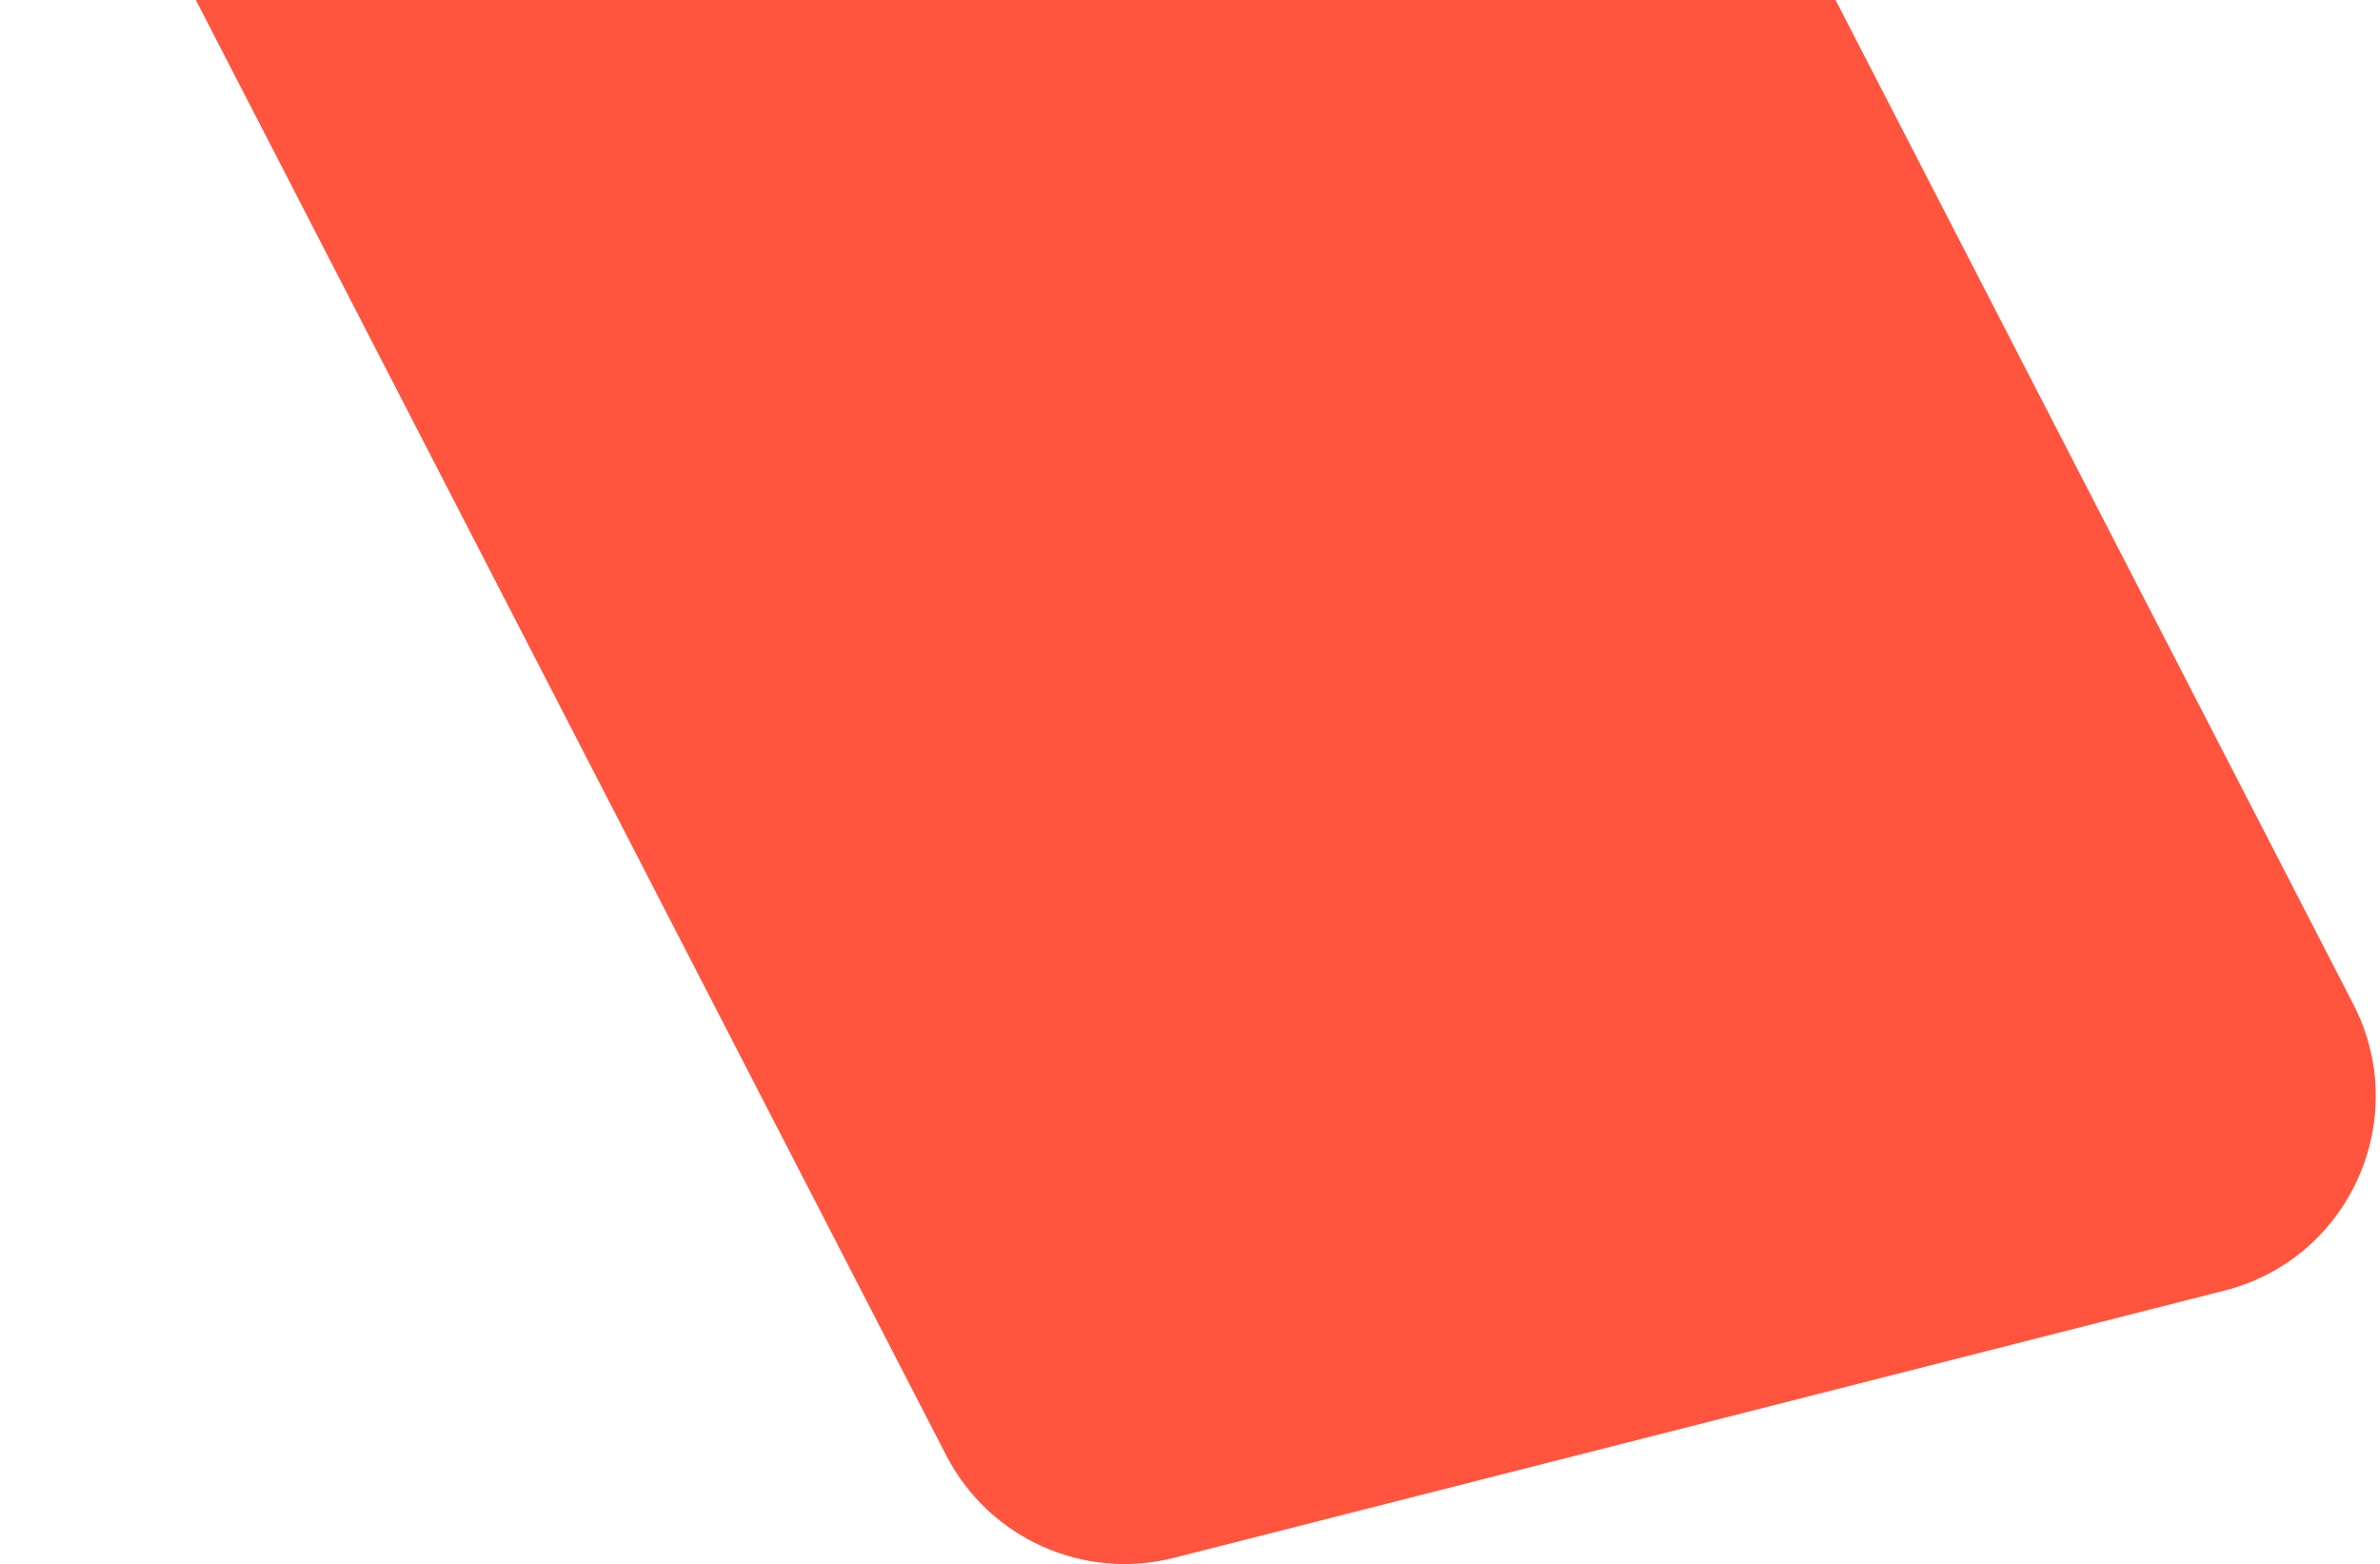 <svg xmlns="http://www.w3.org/2000/svg" width="178" height="117" viewBox="0 0 178 117" fill="none"><path d="M90.199 -65.616C97.007 -67.425 104.156 -64.253 107.384 -57.992L176.008 75.119C180.428 83.693 175.723 94.151 166.374 96.529L87.8 116.52C81.031 118.242 73.969 115.065 70.769 108.857L2.547 -23.473C-1.843 -31.99 2.768 -42.383 12.028 -44.843L90.199 -65.616Z" fill="#FF543E"></path></svg>